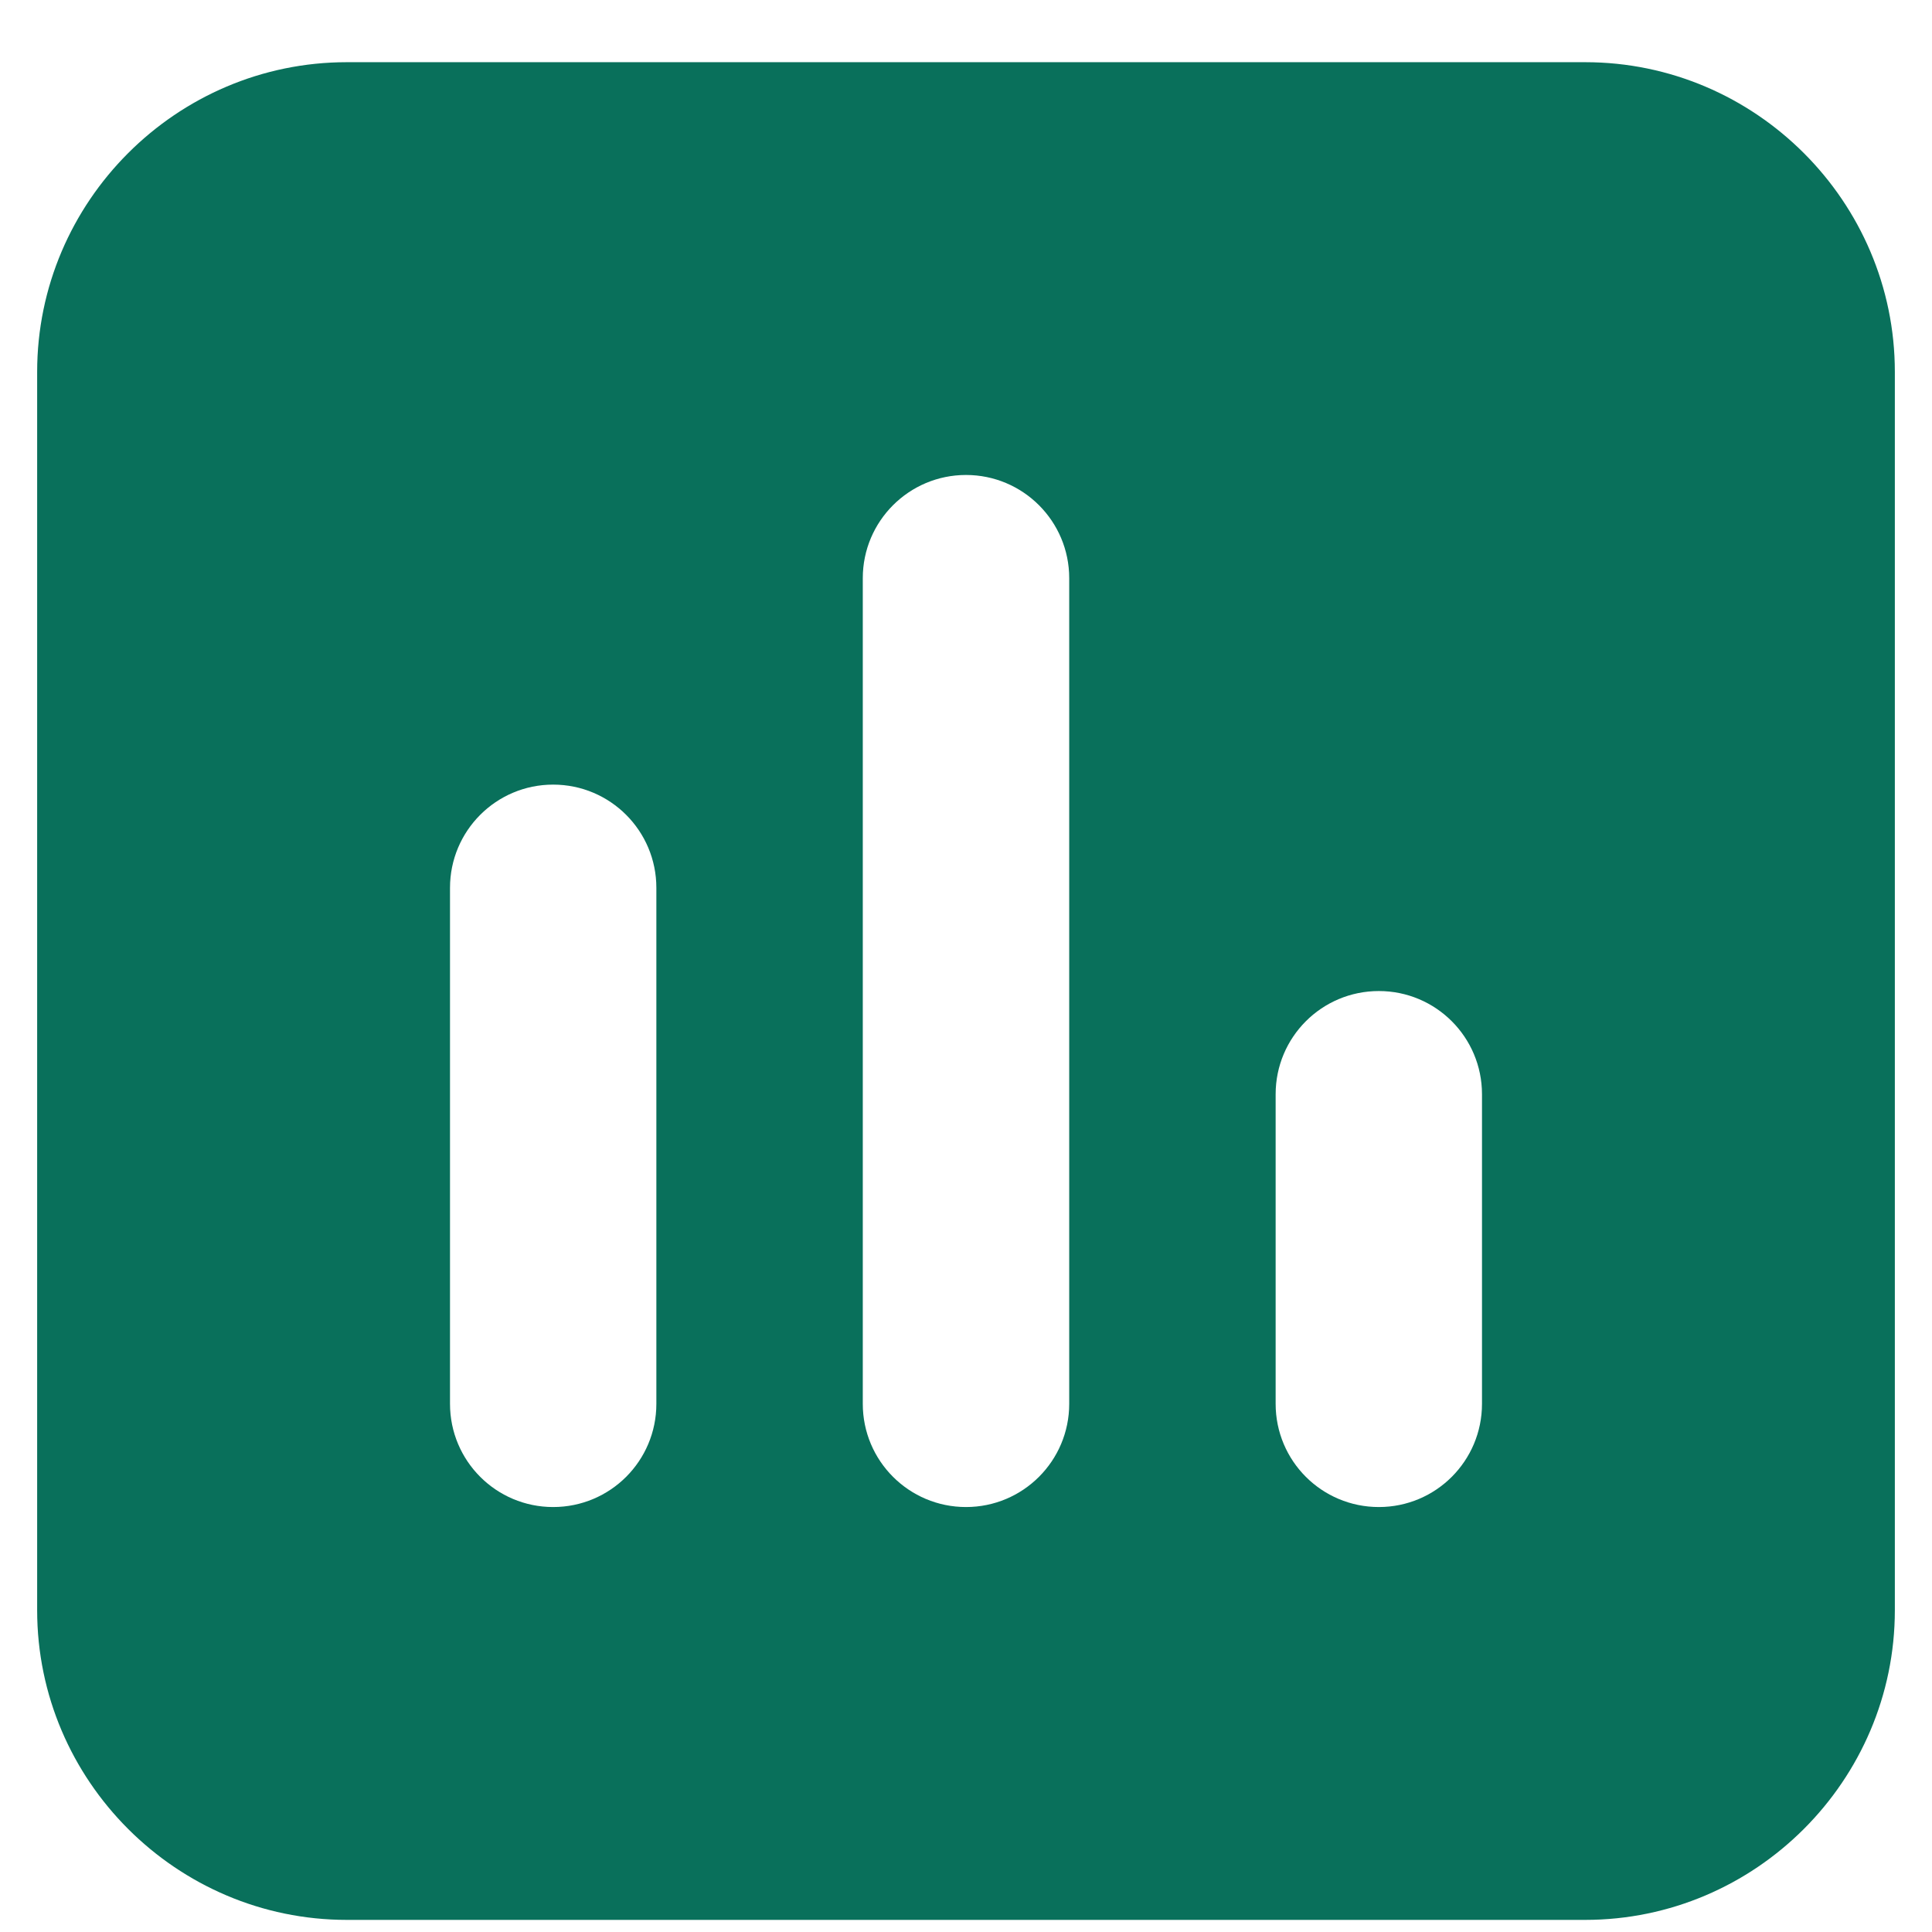 <svg xmlns="http://www.w3.org/2000/svg" width="26" height="26" viewBox="0 0 26 26" fill="none"><path d="M21.333 0.837H4.667C2.375 0.837 0.5 2.712 0.5 5.004V21.67C0.5 23.962 2.375 25.837 4.667 25.837H21.333C23.625 25.837 25.5 23.962 25.5 21.67V5.004C25.5 2.712 23.625 0.837 21.333 0.837ZM8.833 18.892C8.833 19.66 8.212 20.281 7.444 20.281C6.677 20.281 6.056 19.66 6.056 18.892V11.948C6.056 11.181 6.677 10.559 7.444 10.559C8.212 10.559 8.833 11.181 8.833 11.948V18.892ZM14.389 18.892C14.389 19.66 13.767 20.281 13 20.281C12.233 20.281 11.611 19.66 11.611 18.892V7.781C11.611 7.014 12.233 6.392 13 6.392C13.767 6.392 14.389 7.014 14.389 7.781V18.892ZM19.944 18.892C19.944 19.66 19.323 20.281 18.556 20.281C17.788 20.281 17.167 19.66 17.167 18.892V14.726C17.167 13.958 17.788 13.337 18.556 13.337C19.323 13.337 19.944 13.958 19.944 14.726V18.892Z" fill="#09705B"/></svg>